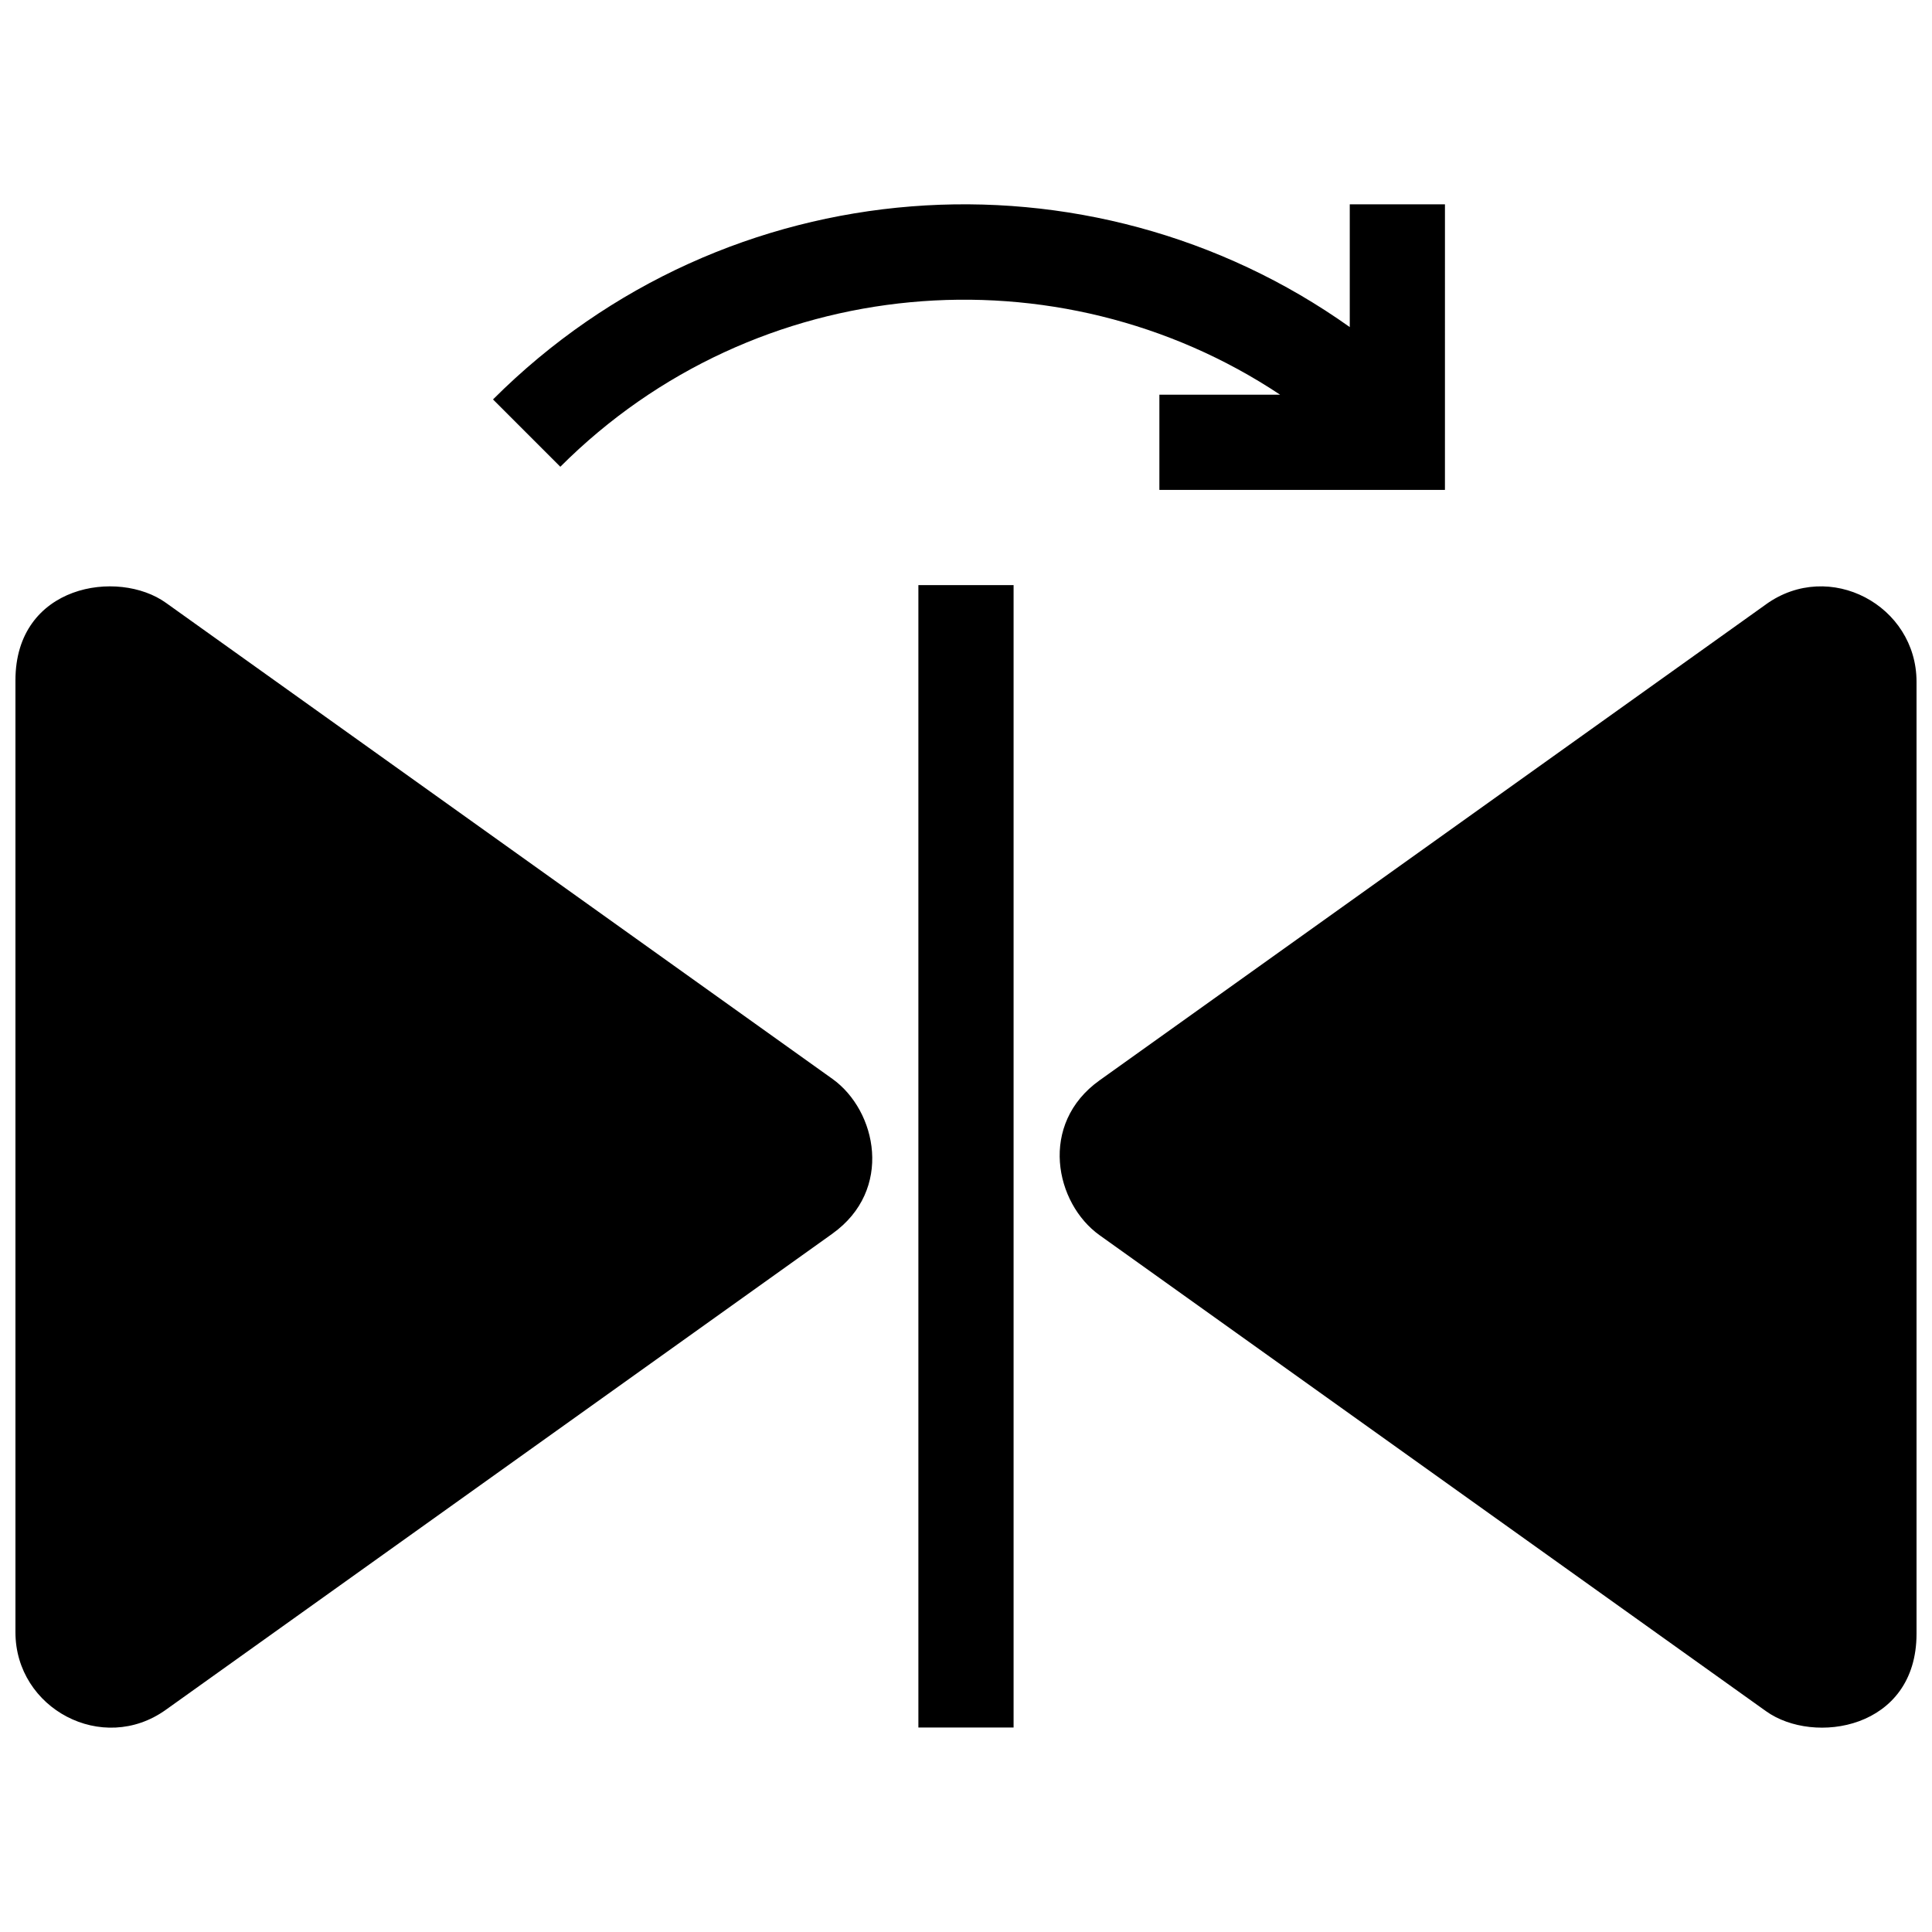 <?xml version="1.0" encoding="UTF-8"?>
<!-- Uploaded to: SVG Repo, www.svgrepo.com, Generator: SVG Repo Mixer Tools -->
<svg width="800px" height="800px" version="1.1" viewBox="144 144 512 512" xmlns="http://www.w3.org/2000/svg">
 <defs>
  <clipPath id="a">
   <path d="m148.09 198h503.81v404h-503.81z"/>
  </clipPath>
 </defs>
 <g clip-path="url(#a)">
  <path d="m364.58 470.95-176.6 126.14c-16.812 12.07-39.887-0.293-39.887-20.52v-252.29c0-25.352 27.242-29.598 39.887-20.52l176.6 126.14c11.809 8.426 16.227 29.461 0 41.043zm22.801 130.86h25.23v-302.75h-25.23zm95.863-353.21h-31.996v25.23h75.676l0.004-75.688h-25.227v32.535c-68.945-49.027-165.2-42.645-227.05 19.176l17.84 17.84c51.77-51.77 132-58.133 190.75-19.094zm128.77 55.555-176.61 126.14c-16.227 11.582-11.809 32.621 0 41.047l176.61 126.14c12.648 9.07 39.887 4.828 39.887-20.527v-252.28c0-20.234-23.074-32.594-39.887-20.527z"/>
 </g>
</svg>